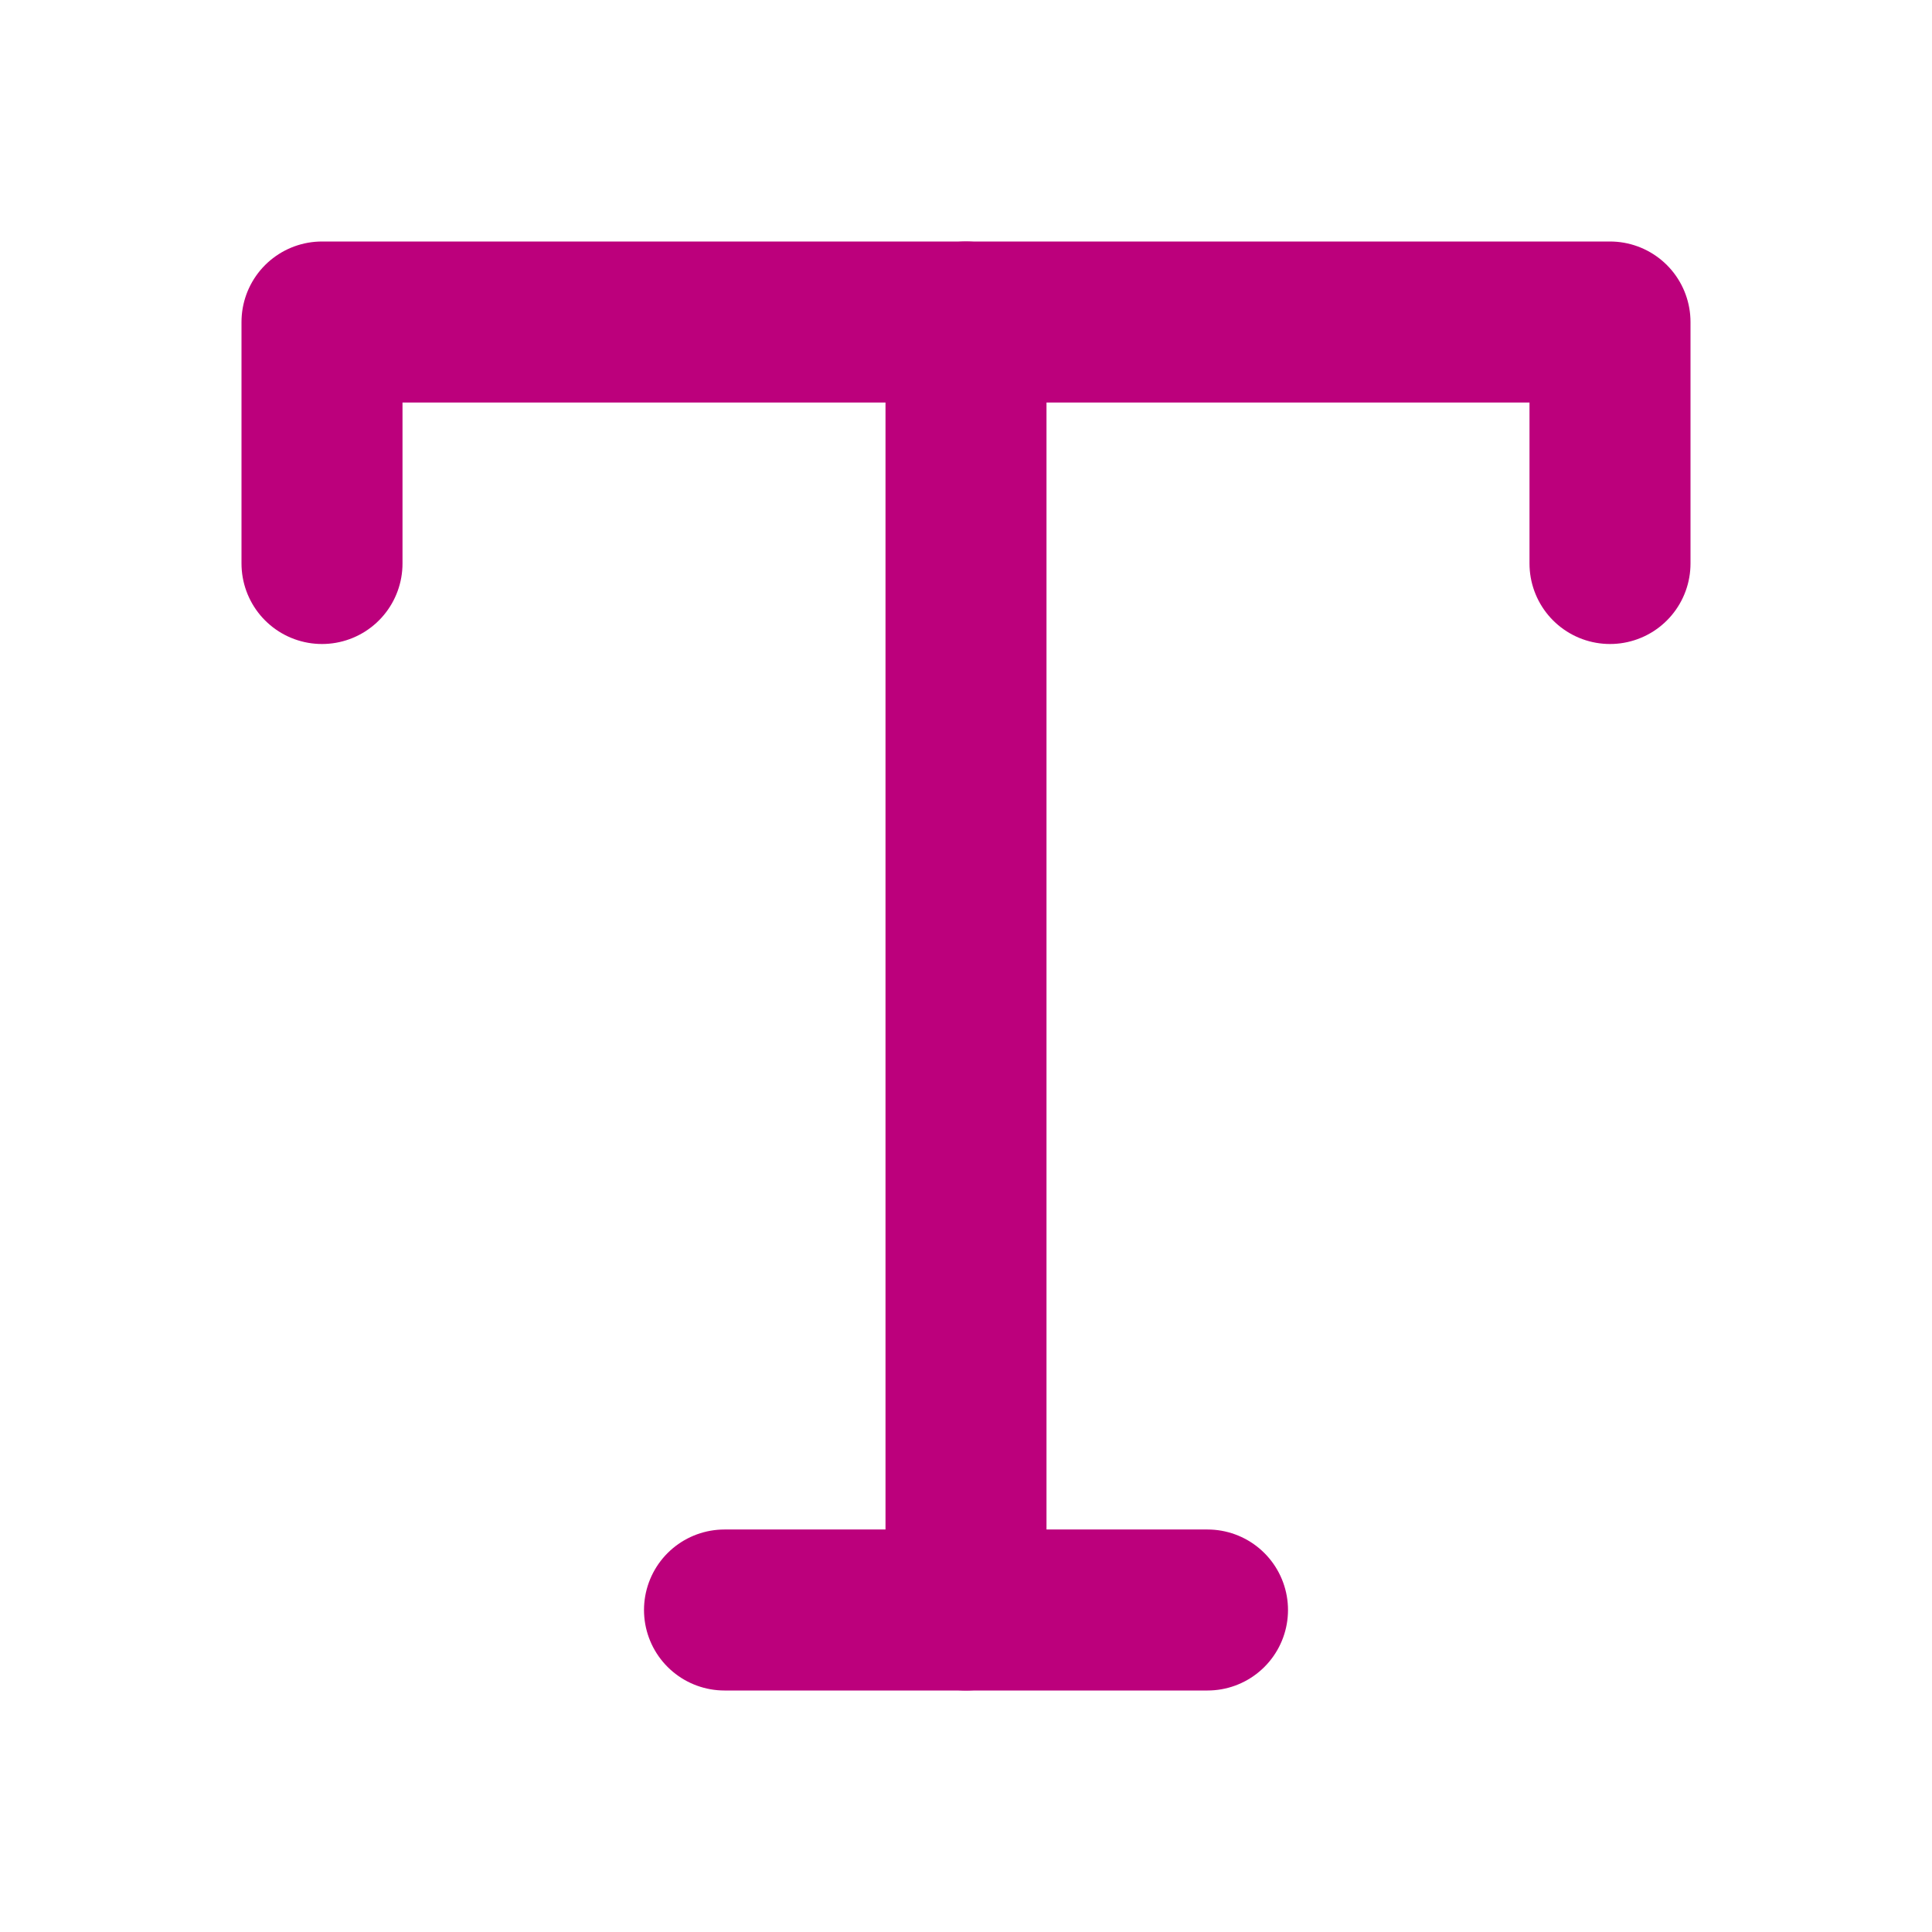 <svg xmlns="http://www.w3.org/2000/svg" width="24" height="24" viewBox="0 0 24 24">
    <polyline points="4 7 4 4 20 4 20 7" fill="none" stroke="#bc007c" stroke-linecap="round" stroke-linejoin="round" stroke-width="2"/>
    <line x1="9" y1="20" x2="15" y2="20" fill="none" stroke="#bc007c" stroke-linecap="round" stroke-linejoin="round" stroke-width="2"/>
    <line x1="12" y1="4" x2="12" y2="20" fill="none" stroke="#bc007c" stroke-linecap="round" stroke-linejoin="round" stroke-width="2"/>
</svg>
